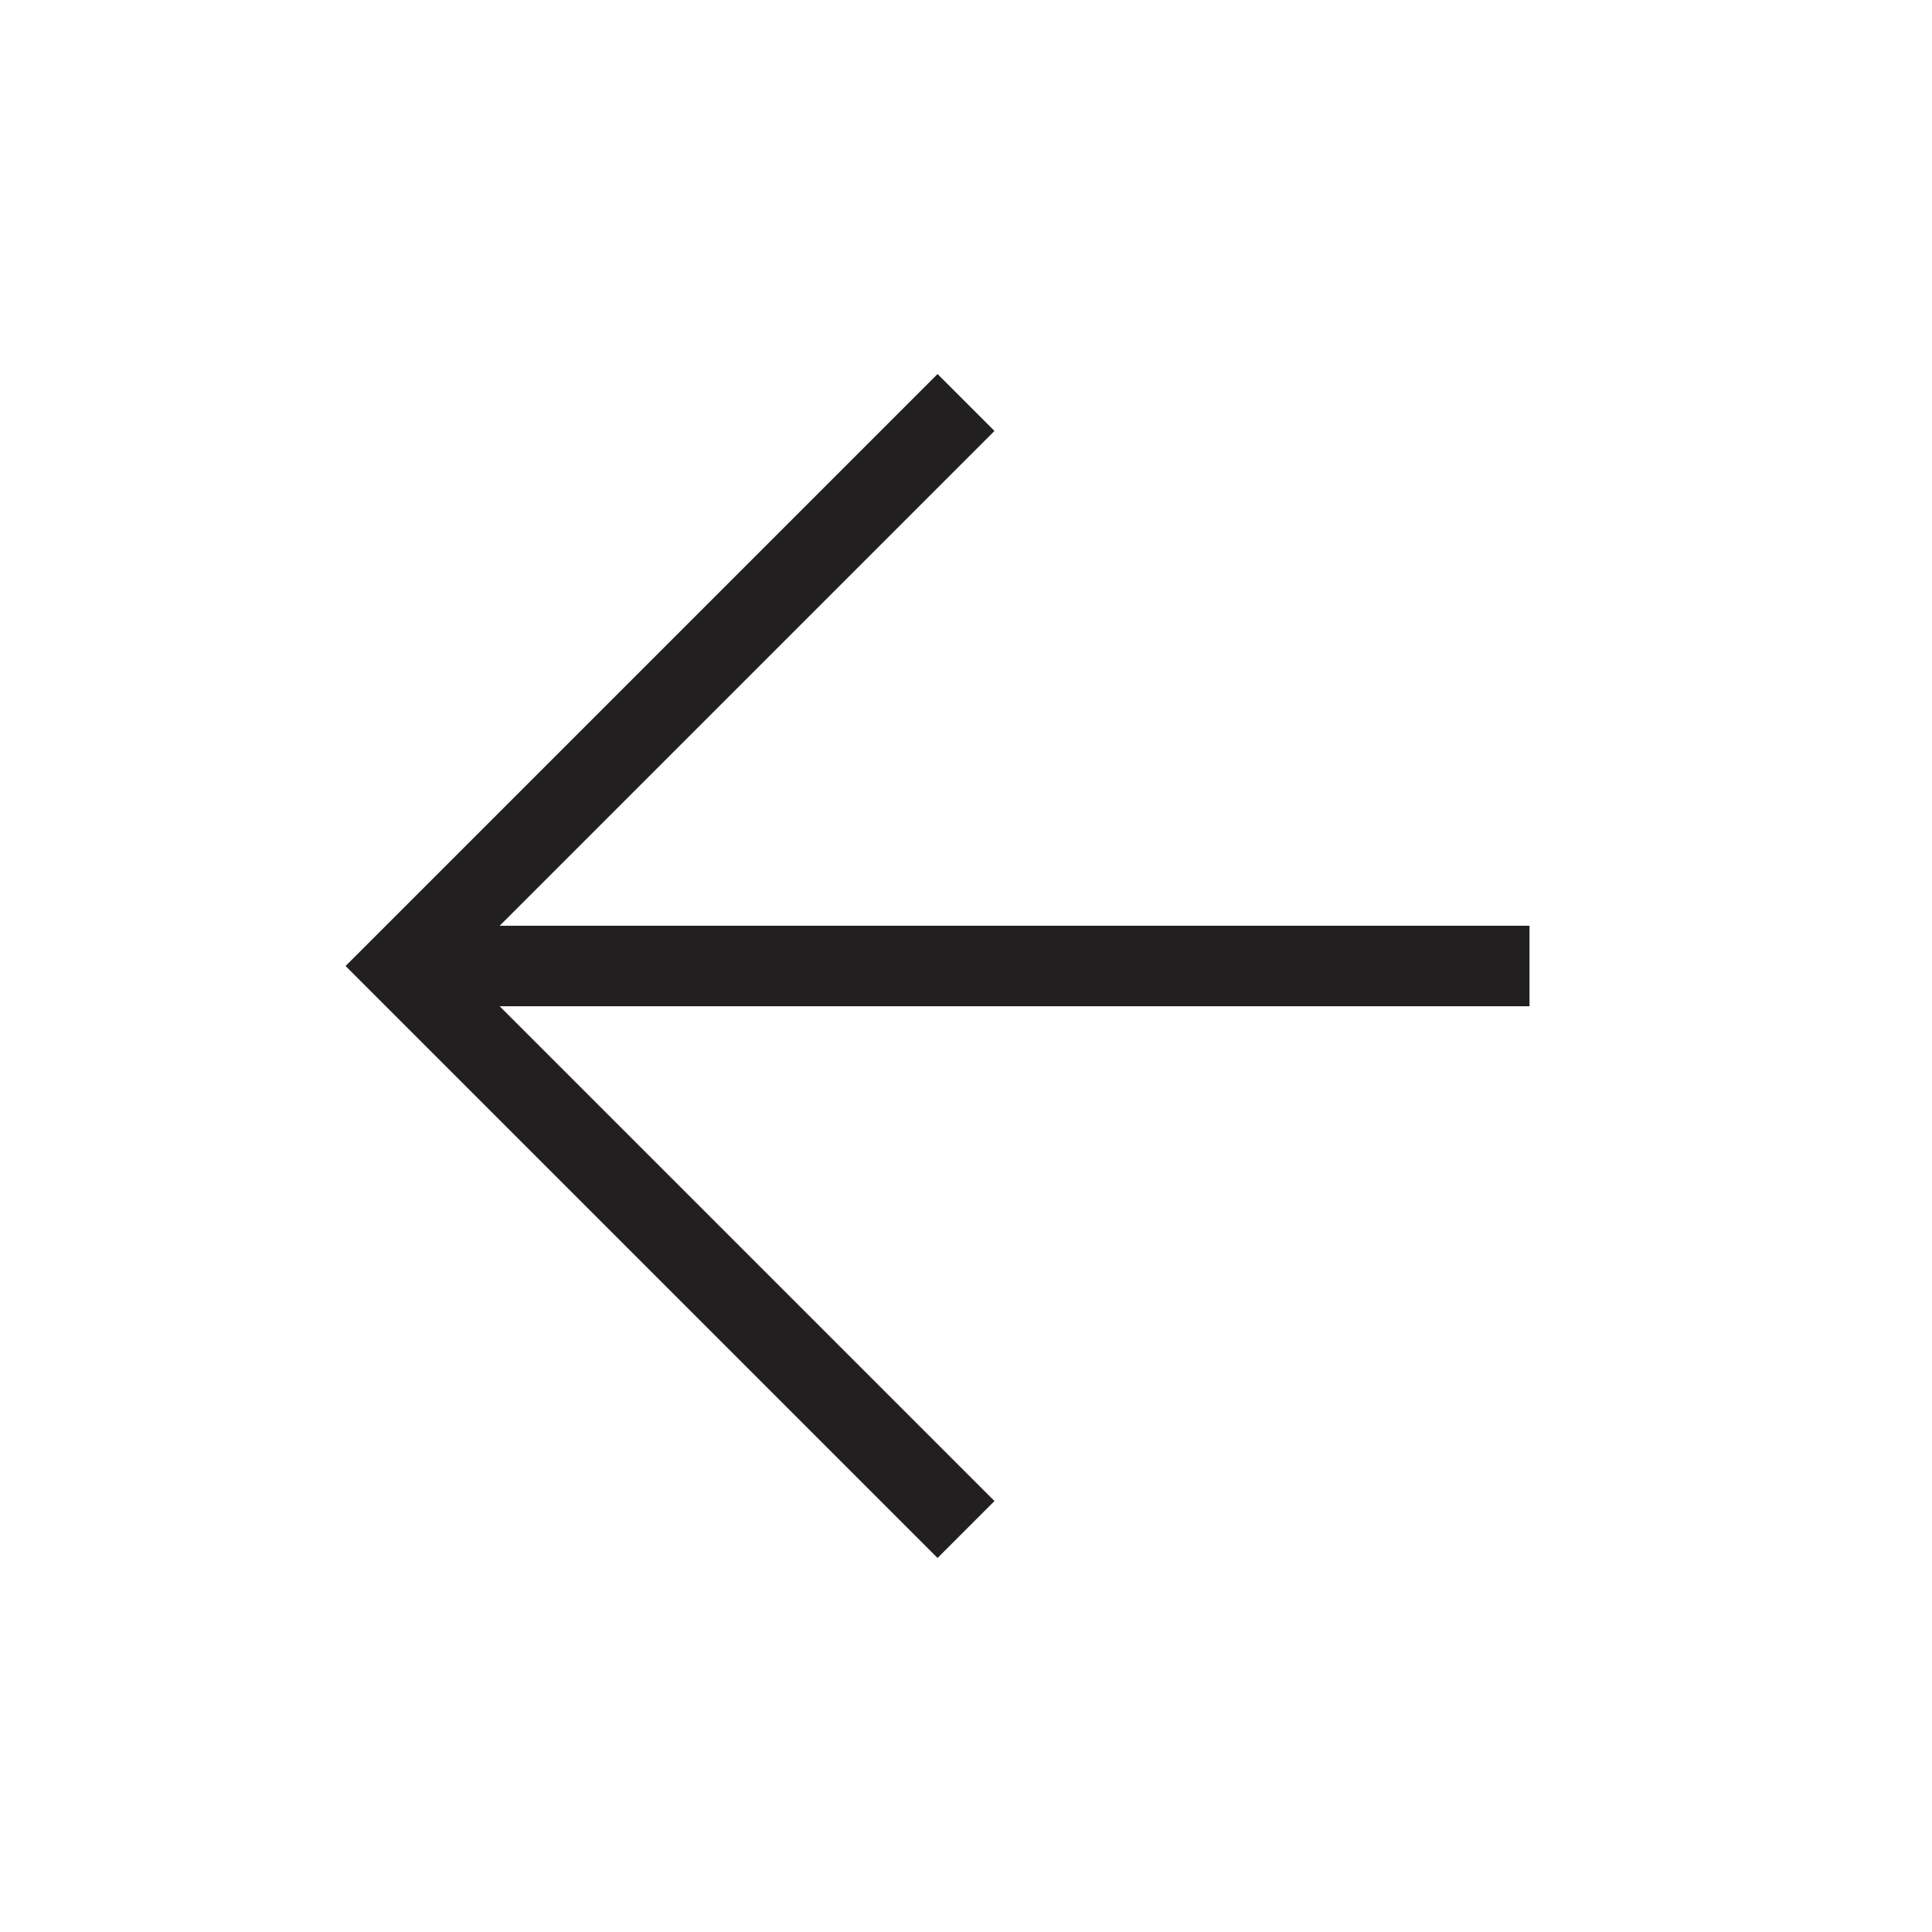 <svg width="24" height="24" viewBox="0 0 24 24" fill="none" xmlns="http://www.w3.org/2000/svg">
    <path d="M19 12H5" stroke="#221F20" strokeWidth="2" strokeLinecap="round" strokeLinejoin="round"/>
    <path d="M12 19L5 12L12 5" stroke="#221F20" strokeWidth="2" strokeLinecap="round" strokeLinejoin="round"/>
</svg>

